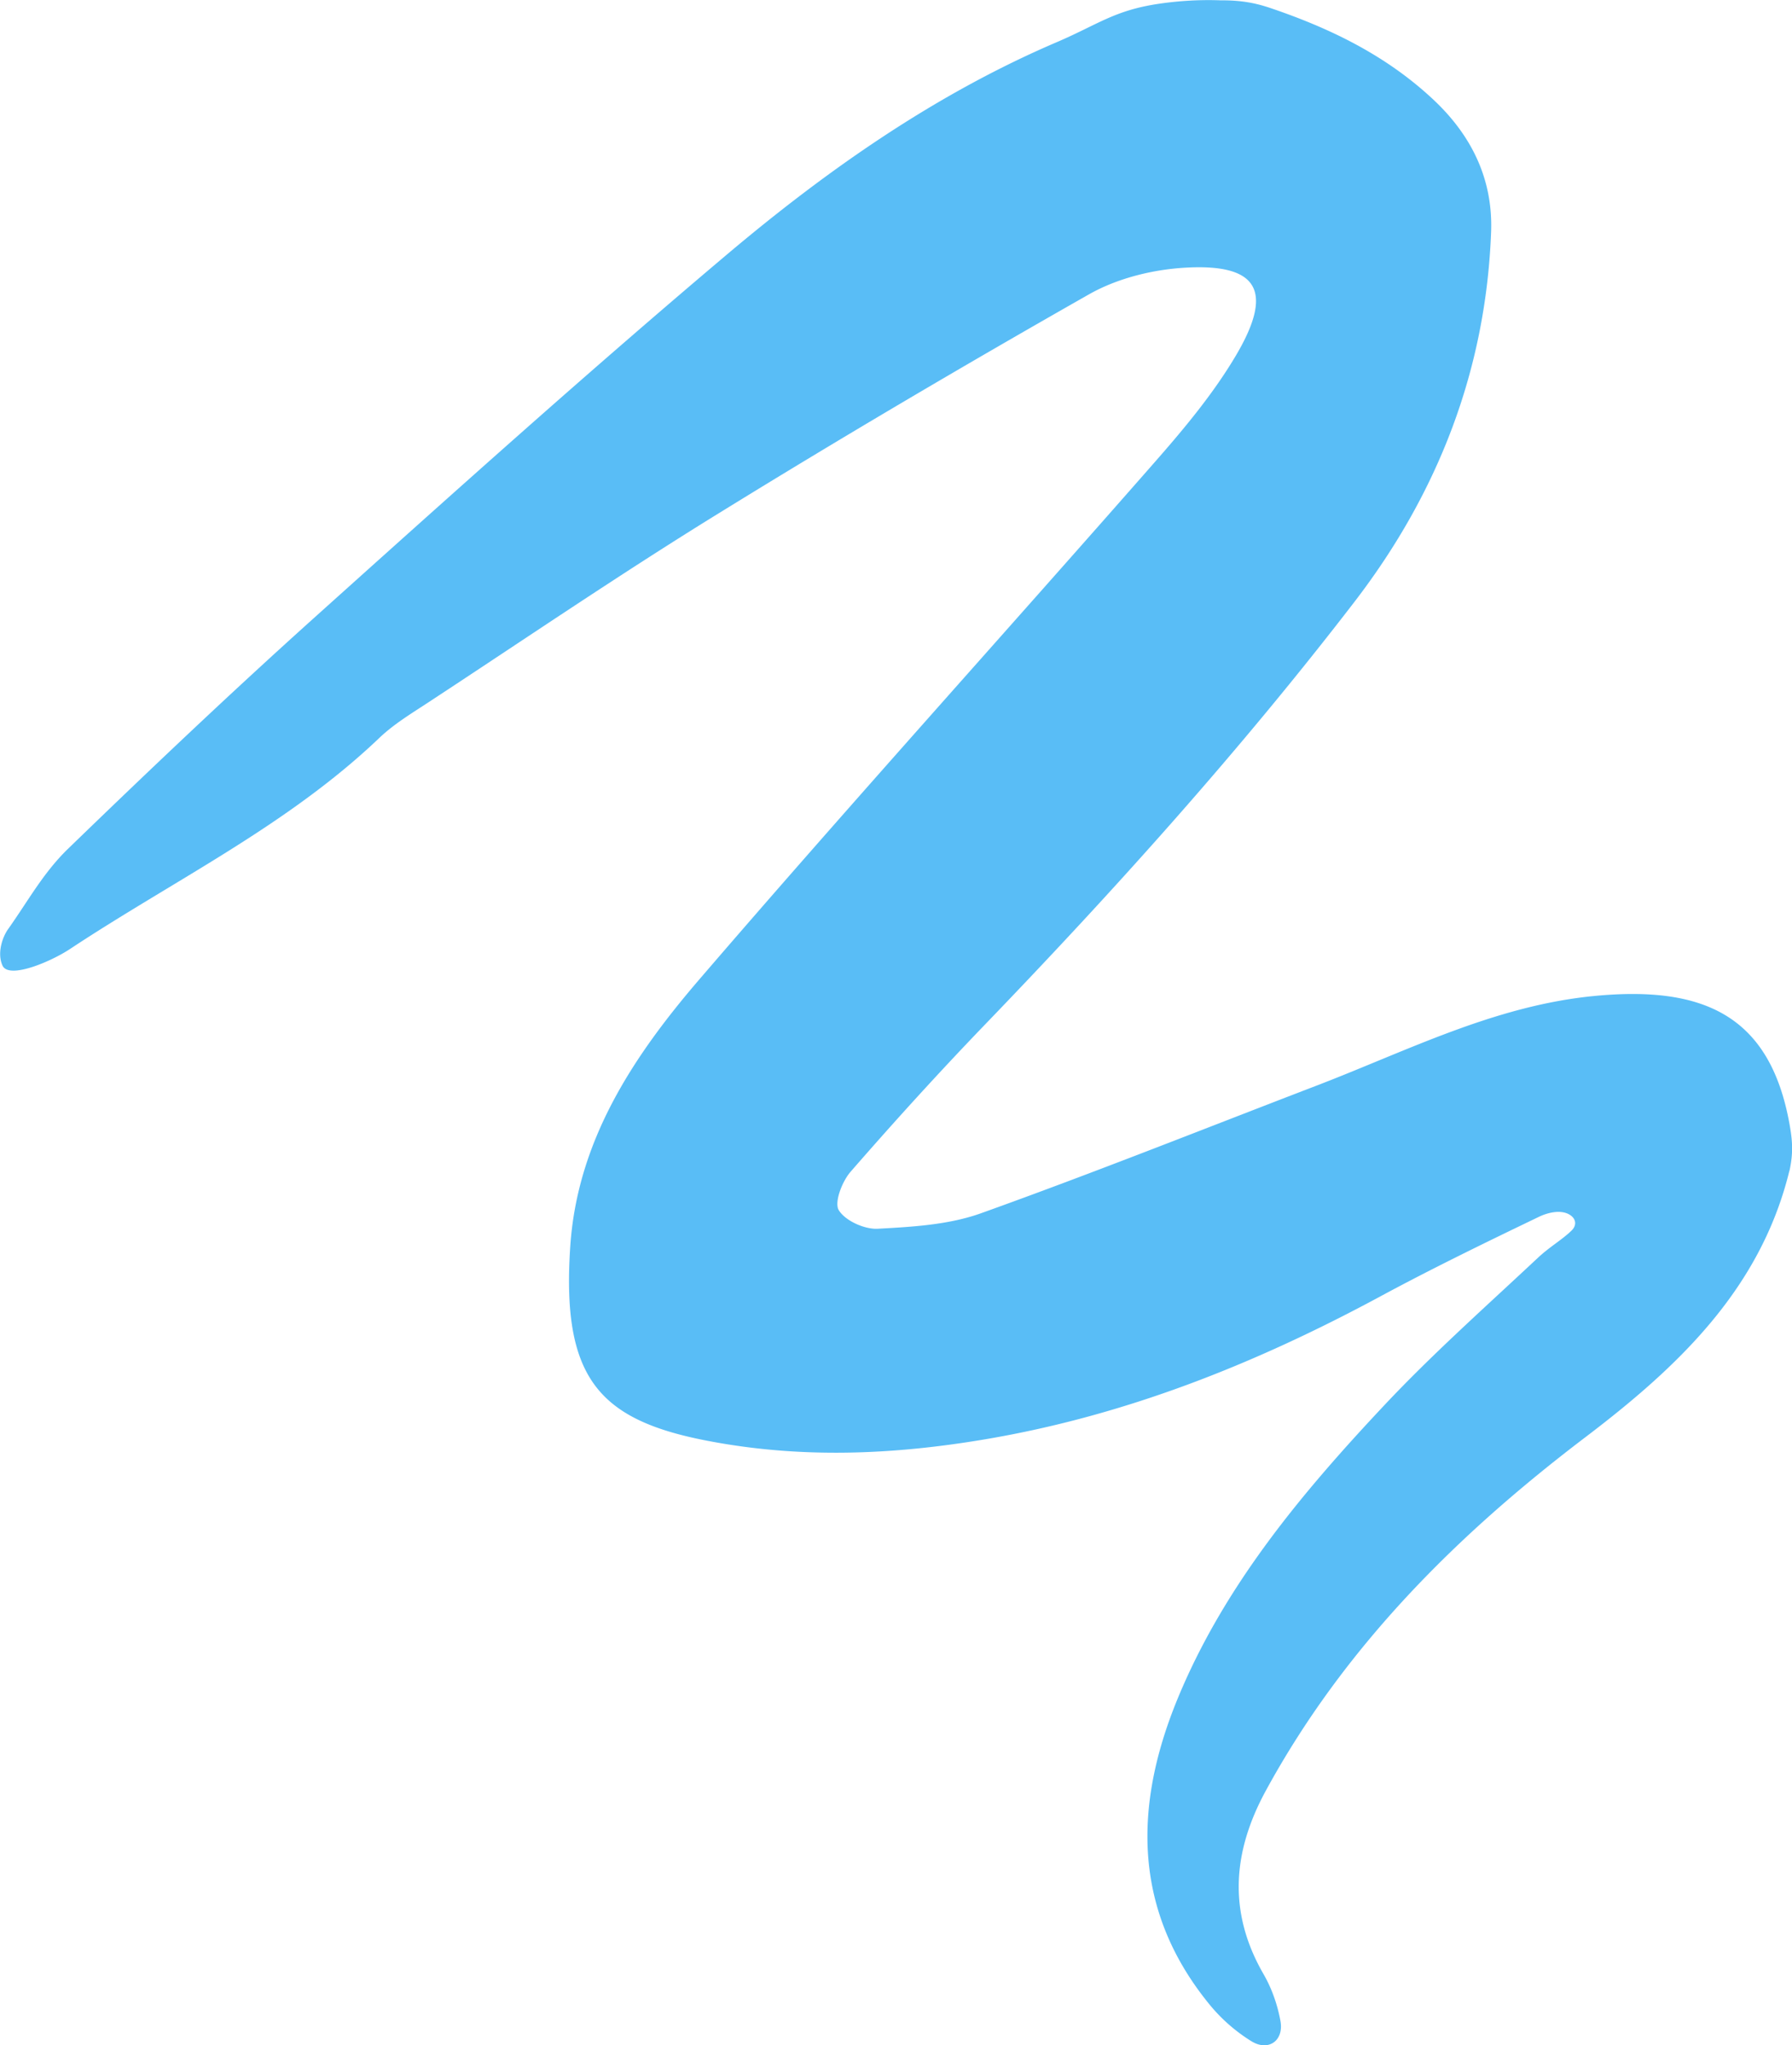 <svg xmlns="http://www.w3.org/2000/svg" viewBox="0 0 305.81 348.91"><path d="M305.37 199.71c-4.94 20.24-19.1 33.53-34.79 45.45-22 16.7-41.19 35.81-54.55 60.3-5.7 10.45-6.51 20.77-.38 31.36 1.39 2.41 2.36 5.2 2.86 7.94.62 3.35-2.02 5.25-4.93 3.48a28.87 28.87 0 01-7.09-6.18c-13.25-16.14-13.03-34.01-5.55-52.21 7.92-19.24 21.13-35.04 35.19-50.01 8.31-8.85 17.43-16.94 26.3-25.25 2.03-1.9 4.09-3.05 5.74-4.64.99-.95.79-2.11-.4-2.78-1.52-.85-3.71-.28-5.16.42-9.13 4.39-18.25 8.82-27.16 13.63-21.24 11.44-43.31 20.26-67.28 24.31-15.94 2.69-31.64 3.32-47.56.24-18.54-3.58-24.8-10.82-23.29-33.18 1.22-18.11 10.84-32.5 22.06-45.55 25.52-29.67 51.8-58.7 77.61-88.12 5.03-5.73 10.01-11.68 13.88-18.2 6.64-11.18 3.82-15.87-8.99-15.03-5.45.36-11.33 1.85-16.05 4.53-21.28 12.09-42.38 24.51-63.2 37.36-16.73 10.31-32.99 21.39-49.42 32.17-2.92 1.92-5.99 3.76-8.49 6.15-15.62 14.9-35 24.24-52.75 35.98-3.39 2.24-10.46 5.19-11.54 2.85-.95-2.07-.05-4.82.95-6.22 3.45-4.86 5.99-9.6 10.23-13.71 13.86-13.42 27.86-26.7 42.21-39.59 23.14-20.78 46.29-41.57 70.04-61.63 17.17-14.5 35.61-27.45 56.44-36.37 7.13-3.05 9.86-5.46 17.56-6.58 2.46-.36 6.22-.74 10.5-.57 4.22-.04 6.78.75 8.67 1.39 10.32 3.52 19.65 8.13 27.56 15.53 6.5 6.08 10.21 13.56 9.87 22.6-.89 23.55-9.06 44.54-23.31 63.08-19.51 25.37-40.9 49.13-63.1 72.17-7.85 8.15-15.47 16.54-22.9 25.07-1.44 1.66-2.82 5.22-2.01 6.55 1.09 1.8 4.39 3.29 6.64 3.17 5.92-.32 12.12-.67 17.62-2.64 19.24-6.89 38.22-14.47 57.31-21.79 15.48-5.94 30.33-13.61 47.26-15.27 18.87-1.85 30.09 3.41 33.41 21.82.56 3.1.63 5.06 0 8z" fill="#59bdf6"/></svg>